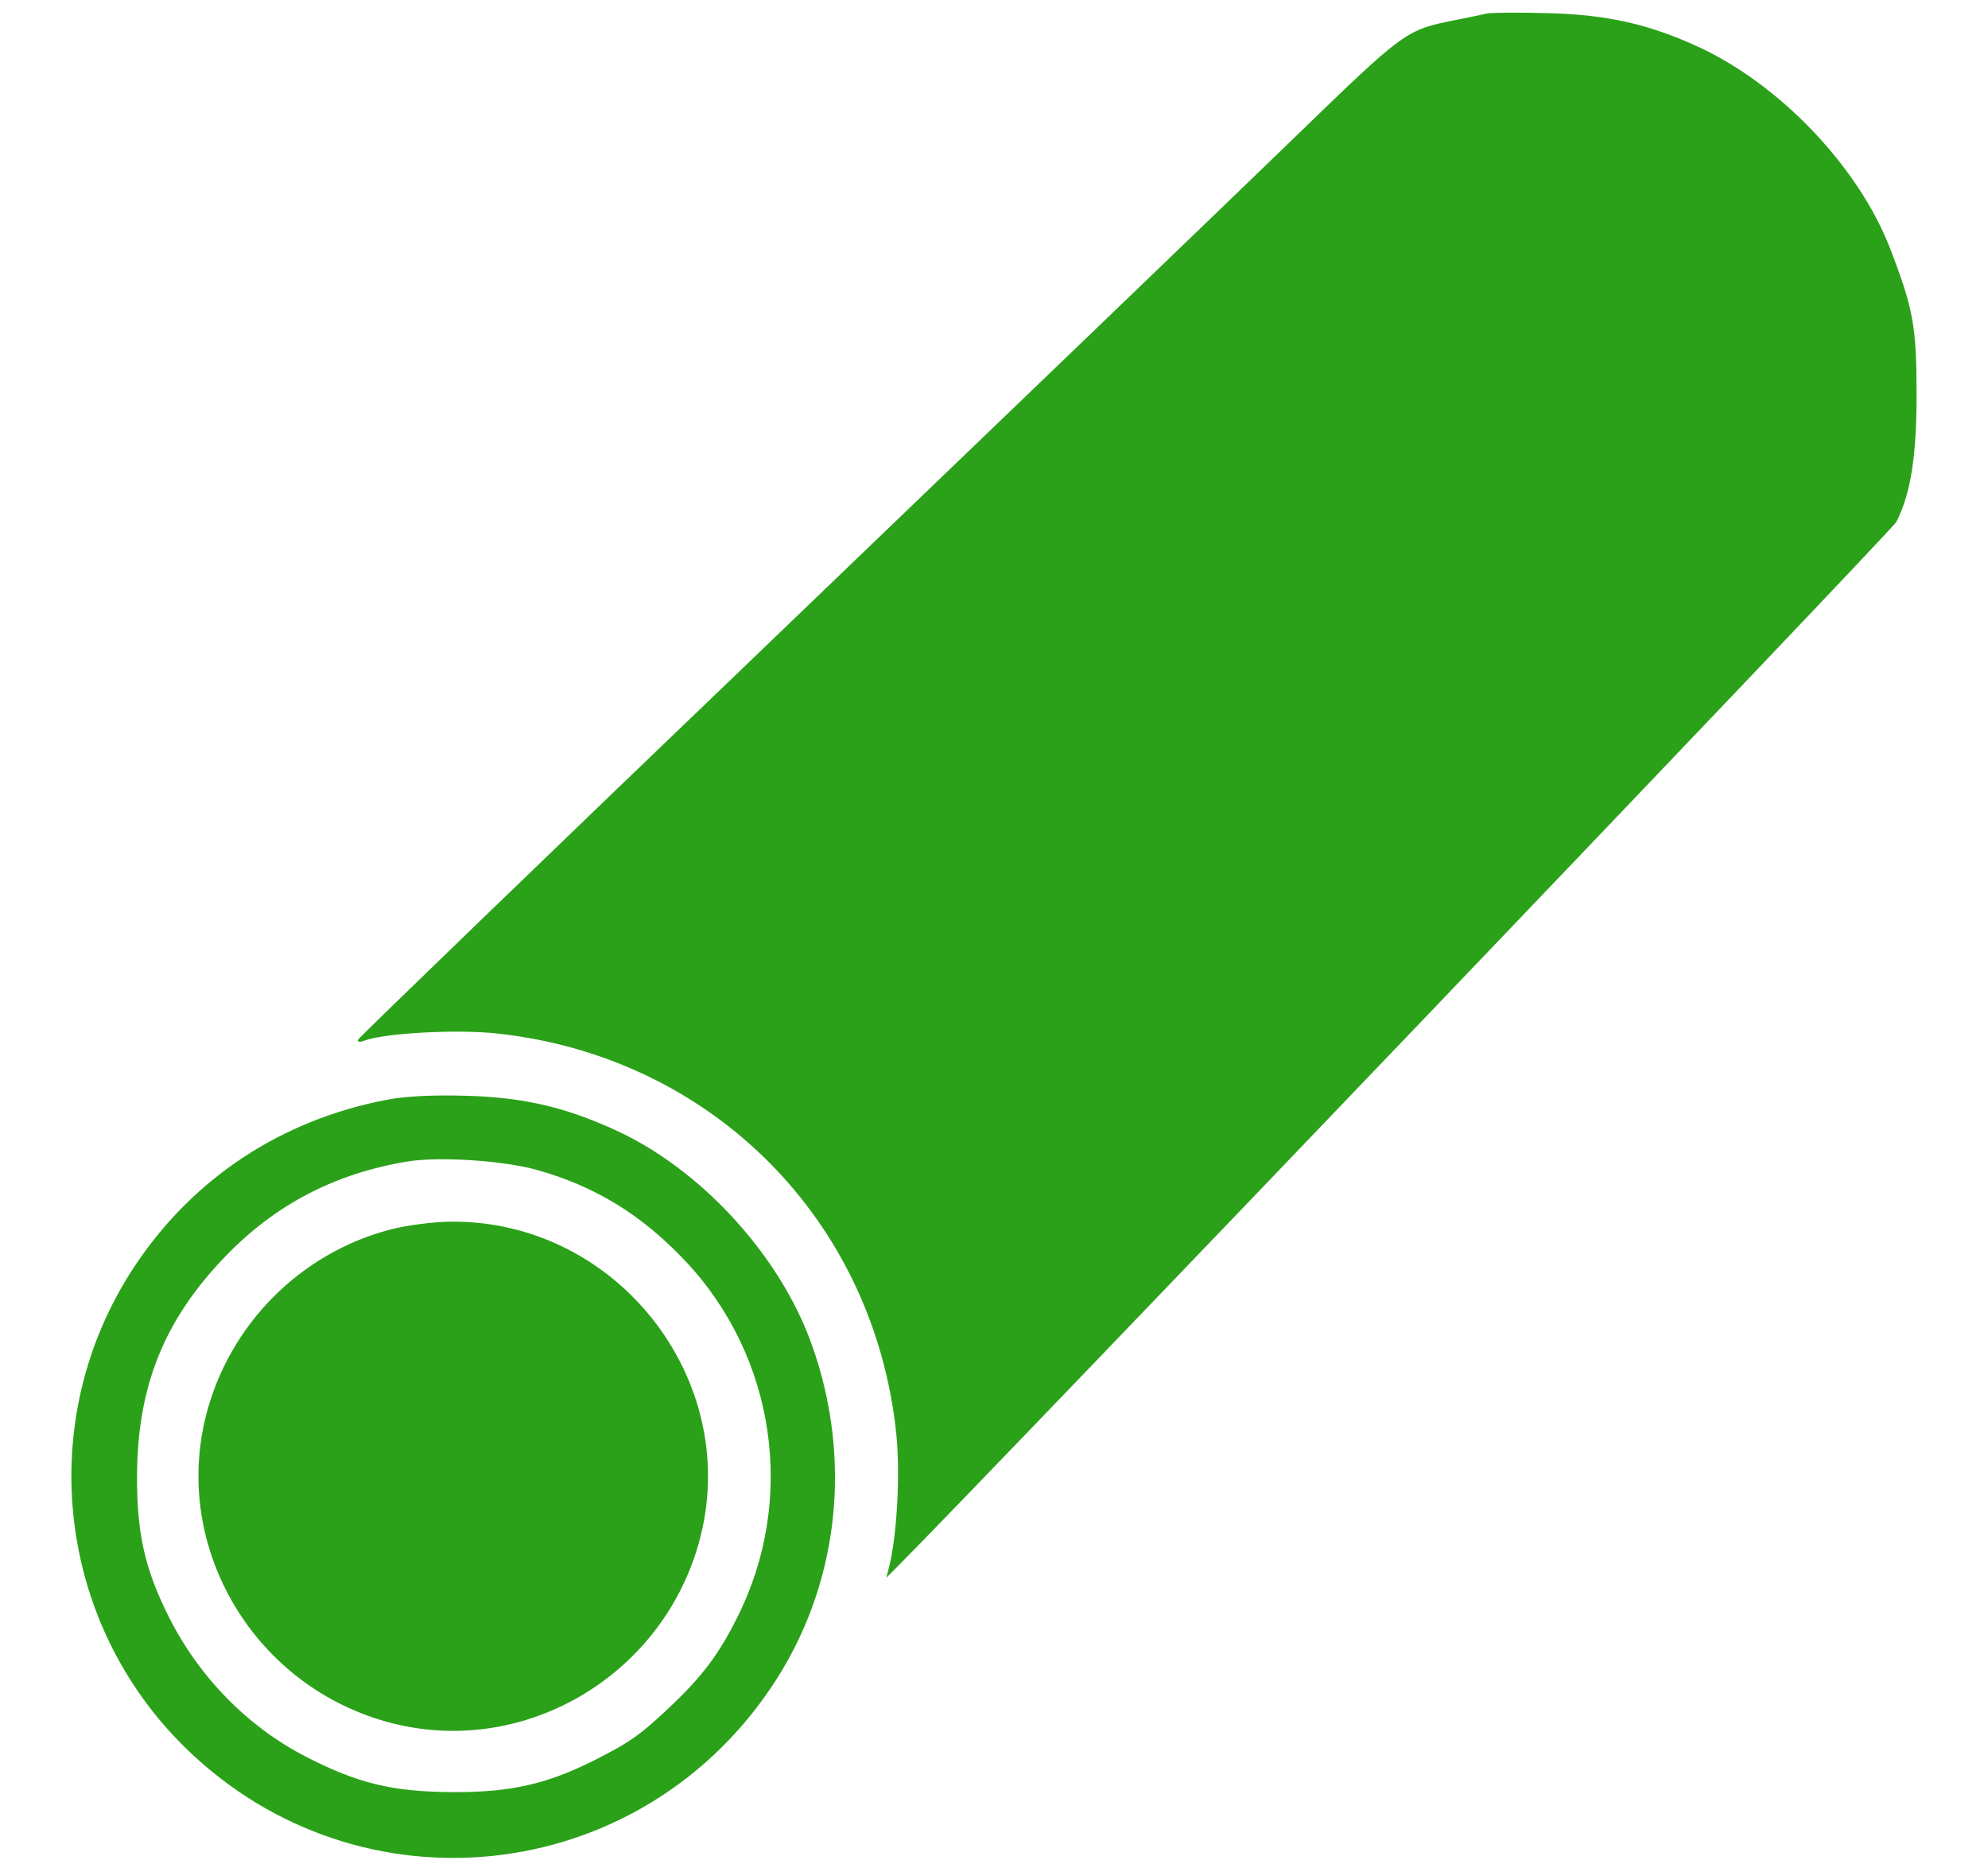 <svg width="16" height="15" viewBox="0 0 16 15" fill="none" xmlns="http://www.w3.org/2000/svg">
<path fill-rule="evenodd" clip-rule="evenodd" d="M11.966 0.109C11.93 0.117 11.822 0.14 11.725 0.159C11.31 0.242 11.317 0.237 10.411 1.114C9.944 1.567 8.061 3.377 6.228 5.137C4.394 6.896 2.889 8.35 2.882 8.367C2.874 8.386 2.894 8.39 2.93 8.376C3.09 8.314 3.682 8.282 4.005 8.318C5.727 8.506 7.031 9.814 7.213 11.533C7.247 11.858 7.22 12.358 7.154 12.618L7.133 12.698L7.213 12.618C7.919 11.91 15.229 4.266 15.262 4.201C15.378 3.973 15.426 3.671 15.425 3.167C15.425 2.629 15.399 2.485 15.213 2.002C14.961 1.348 14.332 0.685 13.673 0.379C13.275 0.195 12.936 0.118 12.463 0.106C12.225 0.099 12.001 0.101 11.966 0.109ZM3.114 8.851C2.263 9.013 1.55 9.484 1.08 10.196C0.27 11.422 0.449 13.059 1.506 14.08C2.897 15.425 5.132 15.184 6.211 13.574C6.752 12.768 6.869 11.748 6.529 10.809C6.27 10.094 5.634 9.403 4.946 9.092C4.541 8.908 4.214 8.833 3.76 8.819C3.49 8.811 3.262 8.822 3.114 8.851ZM3.279 9.348C2.699 9.443 2.218 9.693 1.817 10.108C1.321 10.621 1.105 11.157 1.103 11.881C1.101 12.341 1.166 12.63 1.36 13.015C1.602 13.497 1.993 13.896 2.46 14.137C2.879 14.353 3.159 14.421 3.647 14.423C4.109 14.425 4.4 14.359 4.781 14.168C5.069 14.023 5.157 13.961 5.406 13.724C5.655 13.487 5.787 13.311 5.934 13.016C6.411 12.068 6.243 10.919 5.515 10.148C5.165 9.777 4.791 9.547 4.319 9.415C4.053 9.34 3.532 9.306 3.279 9.348ZM3.142 9.895C2.416 10.085 1.846 10.66 1.659 11.388C1.383 12.469 2.057 13.588 3.154 13.868C4.236 14.145 5.355 13.471 5.636 12.374C5.963 11.095 4.961 9.823 3.634 9.832C3.488 9.833 3.273 9.861 3.142 9.895Z" fill="#2BA119"/>
</svg>
